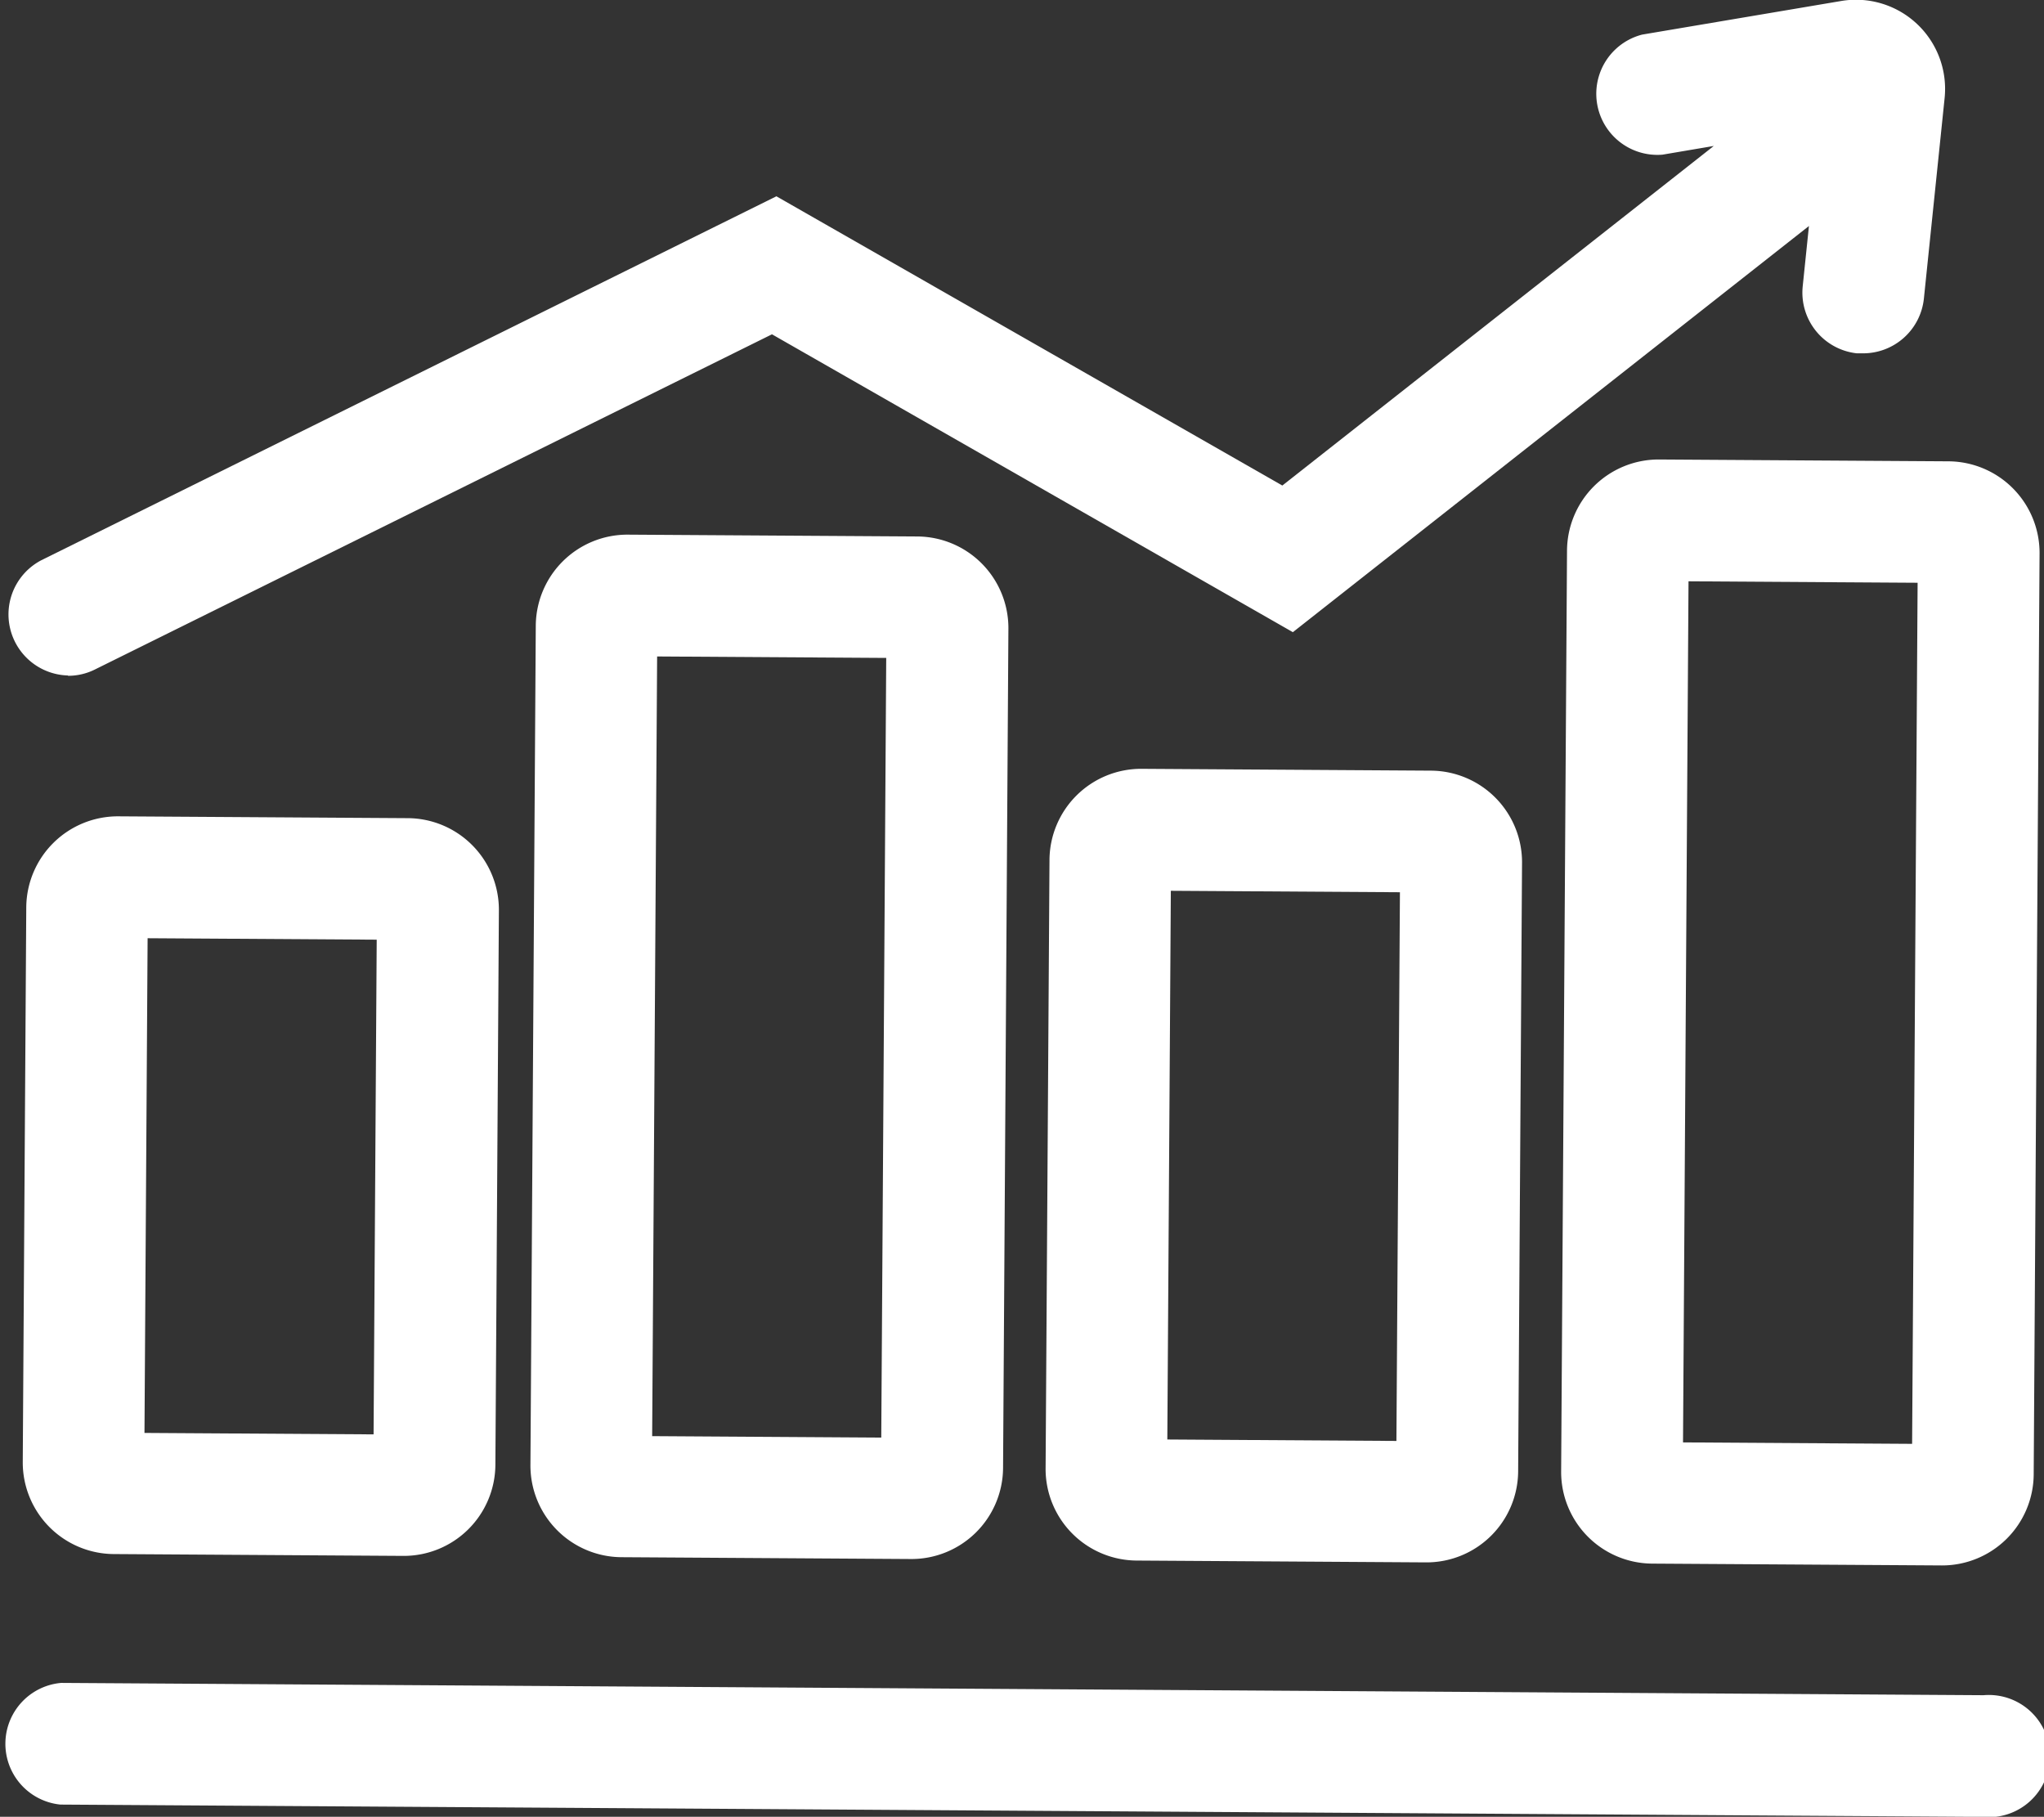 <?xml version="1.0" encoding="UTF-8"?>
<svg xmlns="http://www.w3.org/2000/svg" width="26.766" height="23.787" viewBox="0 0 26.766 23.787">
  <rect x="0" y="0" width="26.766" height="23.787" fill="#333333" stroke="none"/>
  <g id="Analytics_reporting" data-name="Analytics &amp; reporting" transform="translate(0)">
    <path id="Path_10603" data-name="Path 10603" d="M1997.8,117.743a1.2,1.2,0,0,0-1.2,1.188l-.046,7.271a1.2,1.2,0,0,0,1.189,1.2l3.8.024a1.2,1.2,0,0,0,1.2-1.188l.046-7.271a1.2,1.2,0,0,0-1.189-1.2Zm3.348,8.092-3-.019.041-6.477,3,.019Z" transform="translate(-1996.256 -107.055)" fill="#fff"></path>
    <path id="Path_10604" data-name="Path 10604" d="M2062.184,82.014a1.2,1.2,0,0,0-1.2,1.188l-.07,11a1.2,1.2,0,0,0,1.189,1.2l3.8.024a1.2,1.2,0,0,0,1.2-1.188l.07-11a1.2,1.2,0,0,0-1.188-1.2Zm3.324,11.822-3-.019.065-10.208,3,.019Z" transform="translate(-2053.968 -75.014)" fill="#fff"></path>
    <path id="Path_10605" data-name="Path 10605" d="M2127.533,111.718a1.2,1.2,0,0,0-1.2,1.188l-.051,7.978a1.2,1.2,0,0,0,1.188,1.2l3.8.024a1.2,1.2,0,0,0,1.2-1.188l.051-7.978a1.2,1.2,0,0,0-1.188-1.2Zm3.343,8.8-3-.019.046-7.184,3,.019Z" transform="translate(-2112.59 -101.652)" fill="#fff"></path>
    <path id="Path_10606" data-name="Path 10606" d="M2191.789,73.7l-.077,12.068a1.2,1.2,0,0,0,1.188,1.2l3.8.024a1.2,1.2,0,0,0,1.2-1.188l.077-12.068a1.2,1.2,0,0,0-1.188-1.2l-3.8-.024a1.2,1.2,0,0,0-1.2,1.188m1.591.407,3,.019-.072,11.274-3-.019Z" transform="translate(-2171.269 -66.496)" fill="#fff"></path>
    <path id="Path_10607" data-name="Path 10607" d="M1995.371,23.047a.785.785,0,0,0,.358-.083l8.865-4.388,6.821,3.9,6.758-5.318-.082.793a.8.8,0,0,0,.709.874c.026,0,.052,0,.078,0a.8.8,0,0,0,.8-.715l.272-2.631a1.167,1.167,0,0,0-1.355-1.267l-2.606.44a.8.8,0,0,0,.266,1.572l.672-.114-5.65,4.446-6.625-3.787-9.624,4.764a.8.8,0,0,0,.349,1.51" transform="translate(-1994.485 -14.199)" fill="#fff"></path>
    <path id="Path_10608" data-name="Path 10608" d="M2019.638,227.823l-25.173-.161a.8.8,0,0,0-.01,1.593l25.173.161a.8.8,0,1,0,.01-1.593" transform="translate(-1993.664 -205.628)" fill="#fff"></path>
  </g>
</svg>
